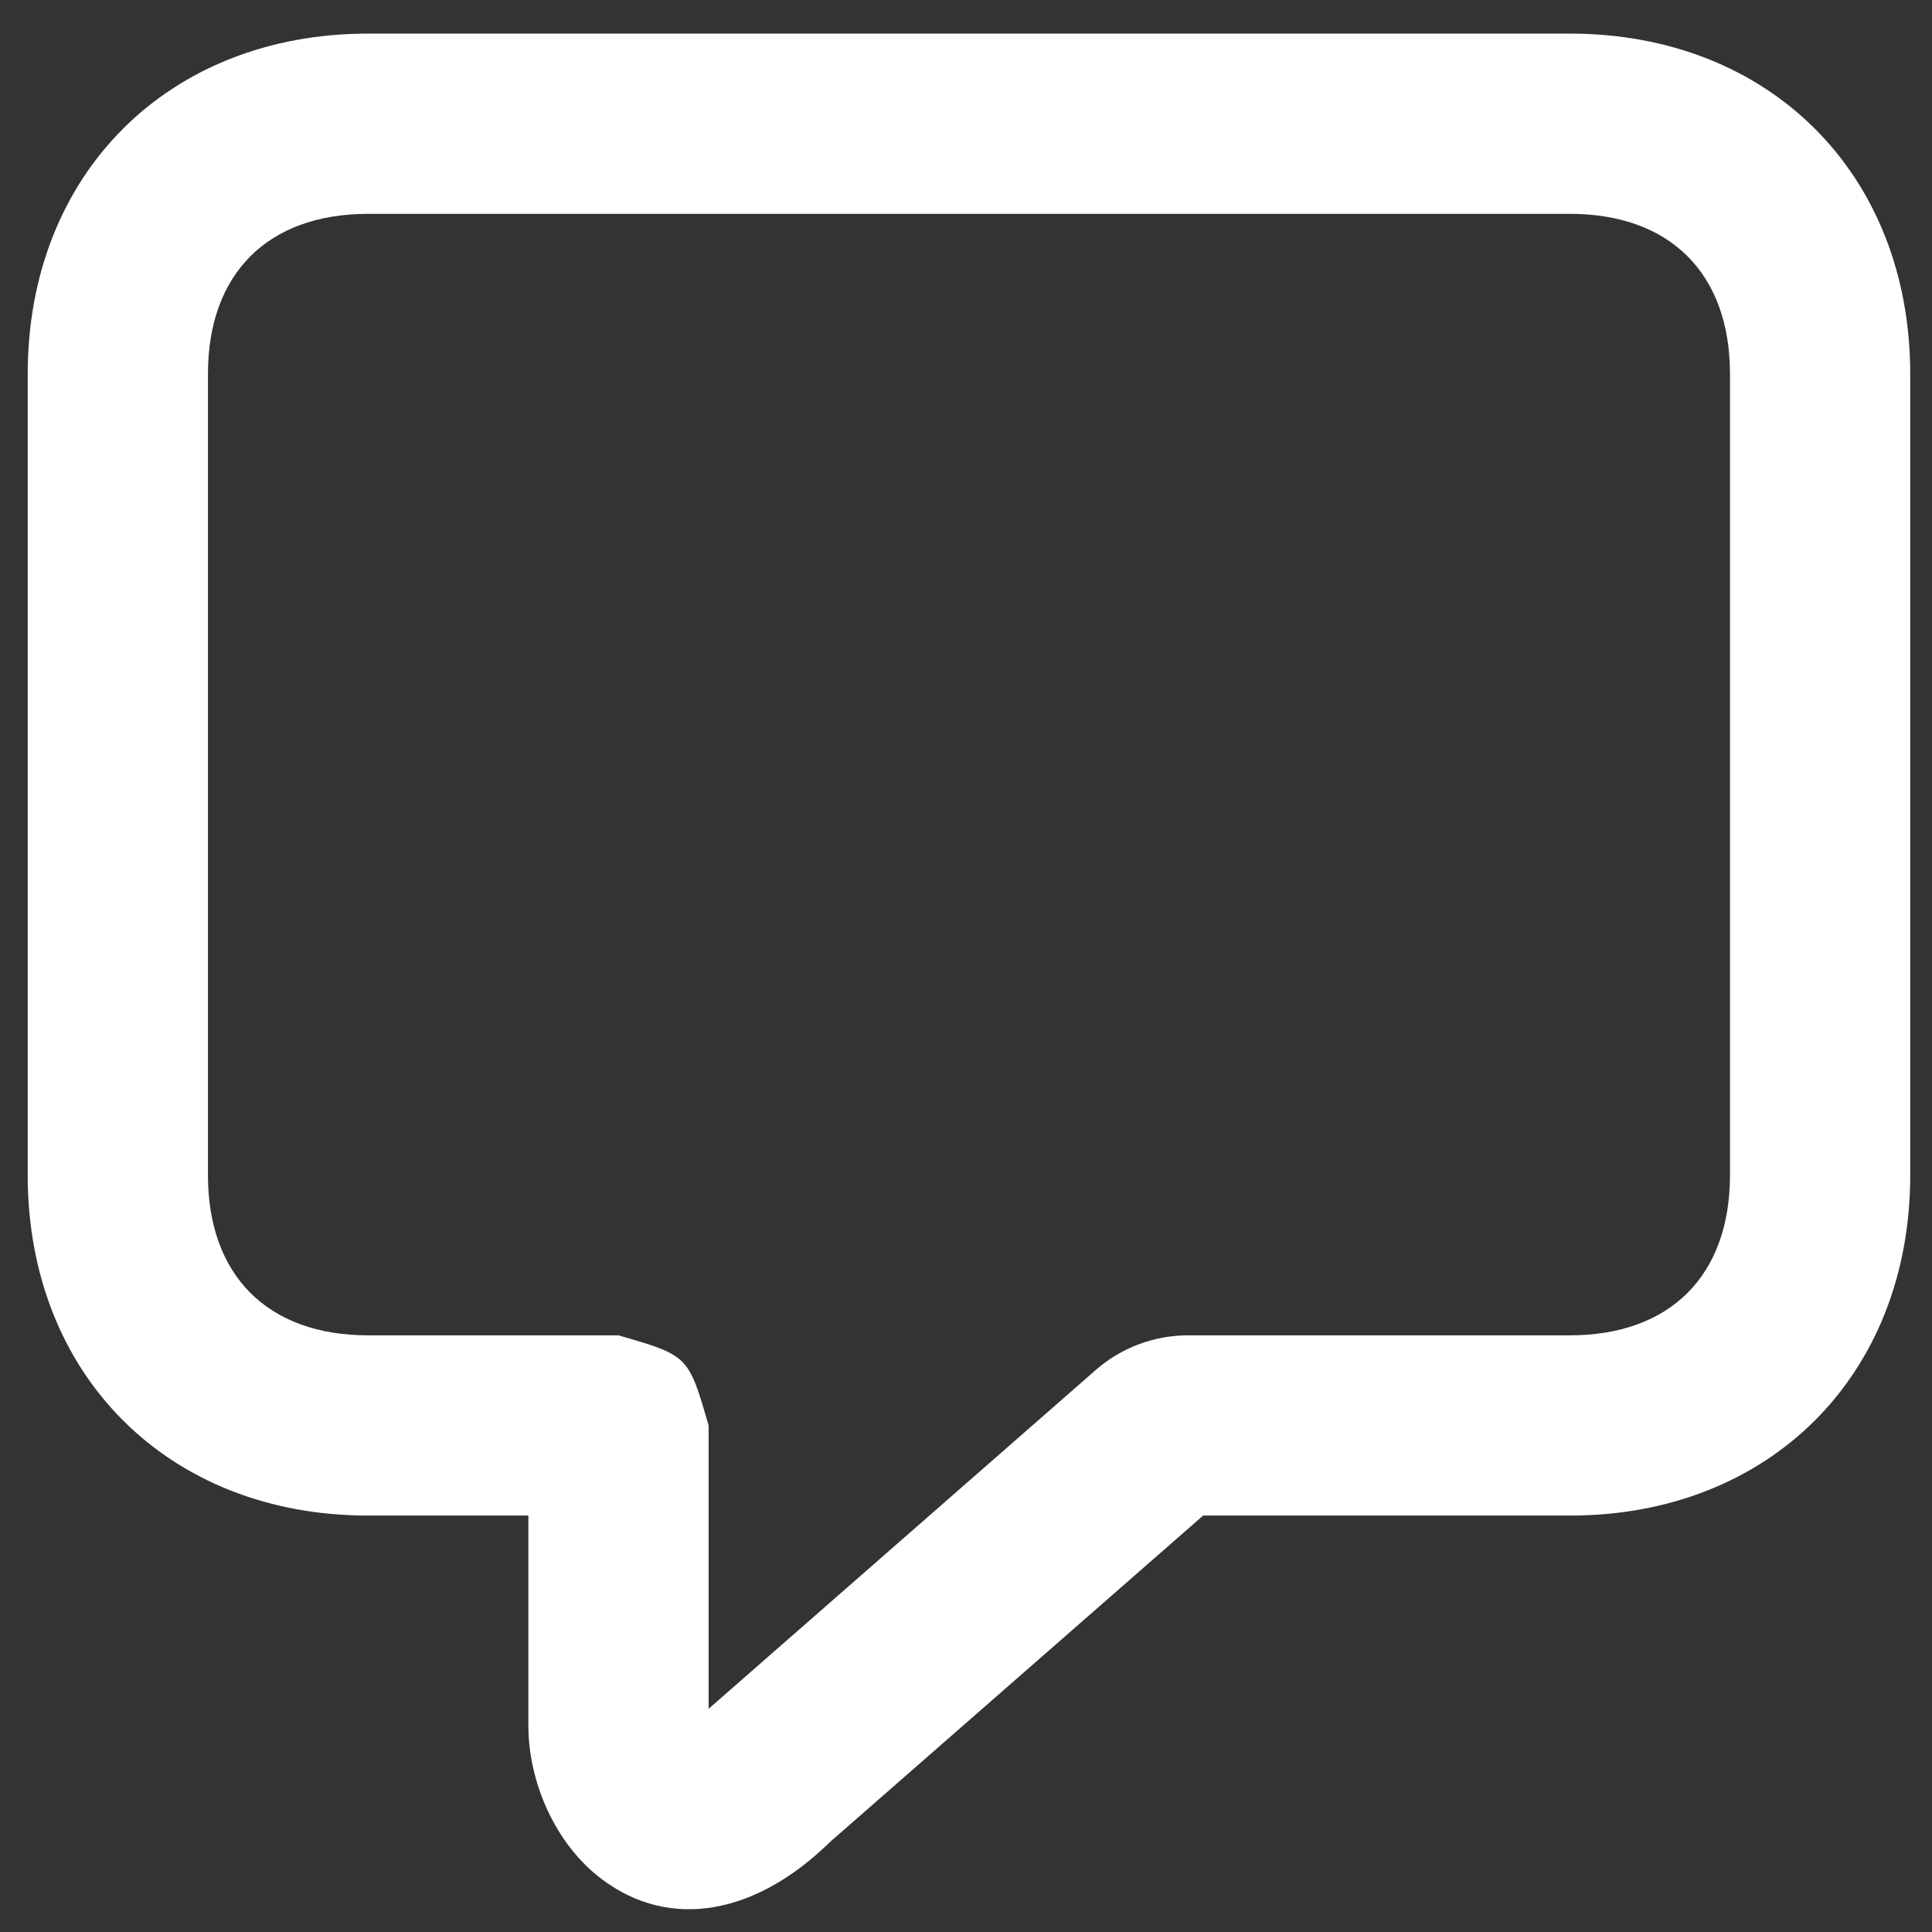 <svg width="41" height="41" viewBox="0 0 41 41" fill="none" xmlns="http://www.w3.org/2000/svg">
<rect x="0" y="0" width="41" height="41" fill="#333333" stroke="none"/>
<path d="M23.253 29.074C23.795 28.599 24.491 28.338 25.212 28.338H33.313C35.444 28.338 36.713 27.069 36.713 24.938V7.938C36.713 5.806 35.444 4.538 33.313 4.538H7.813C5.682 4.538 4.413 5.806 4.413 7.938V24.938C4.413 27.069 5.682 28.338 7.813 28.338H13.123C14.609 28.766 14.609 28.766 15.038 30.252V36.263L23.253 29.074ZM12.775 39.882C11.772 39.129 11.213 37.802 11.213 36.625V32.163H7.813C3.569 32.163 0.588 29.181 0.588 24.938V7.938C0.588 3.694 3.569 0.713 7.813 0.713H33.313C37.557 0.713 40.538 3.694 40.538 7.938V24.938C40.538 29.181 37.557 32.163 33.313 32.163H25.532L17.616 39.088C16.059 40.616 14.239 40.98 12.775 39.882Z" fill="white"/>
</svg>
